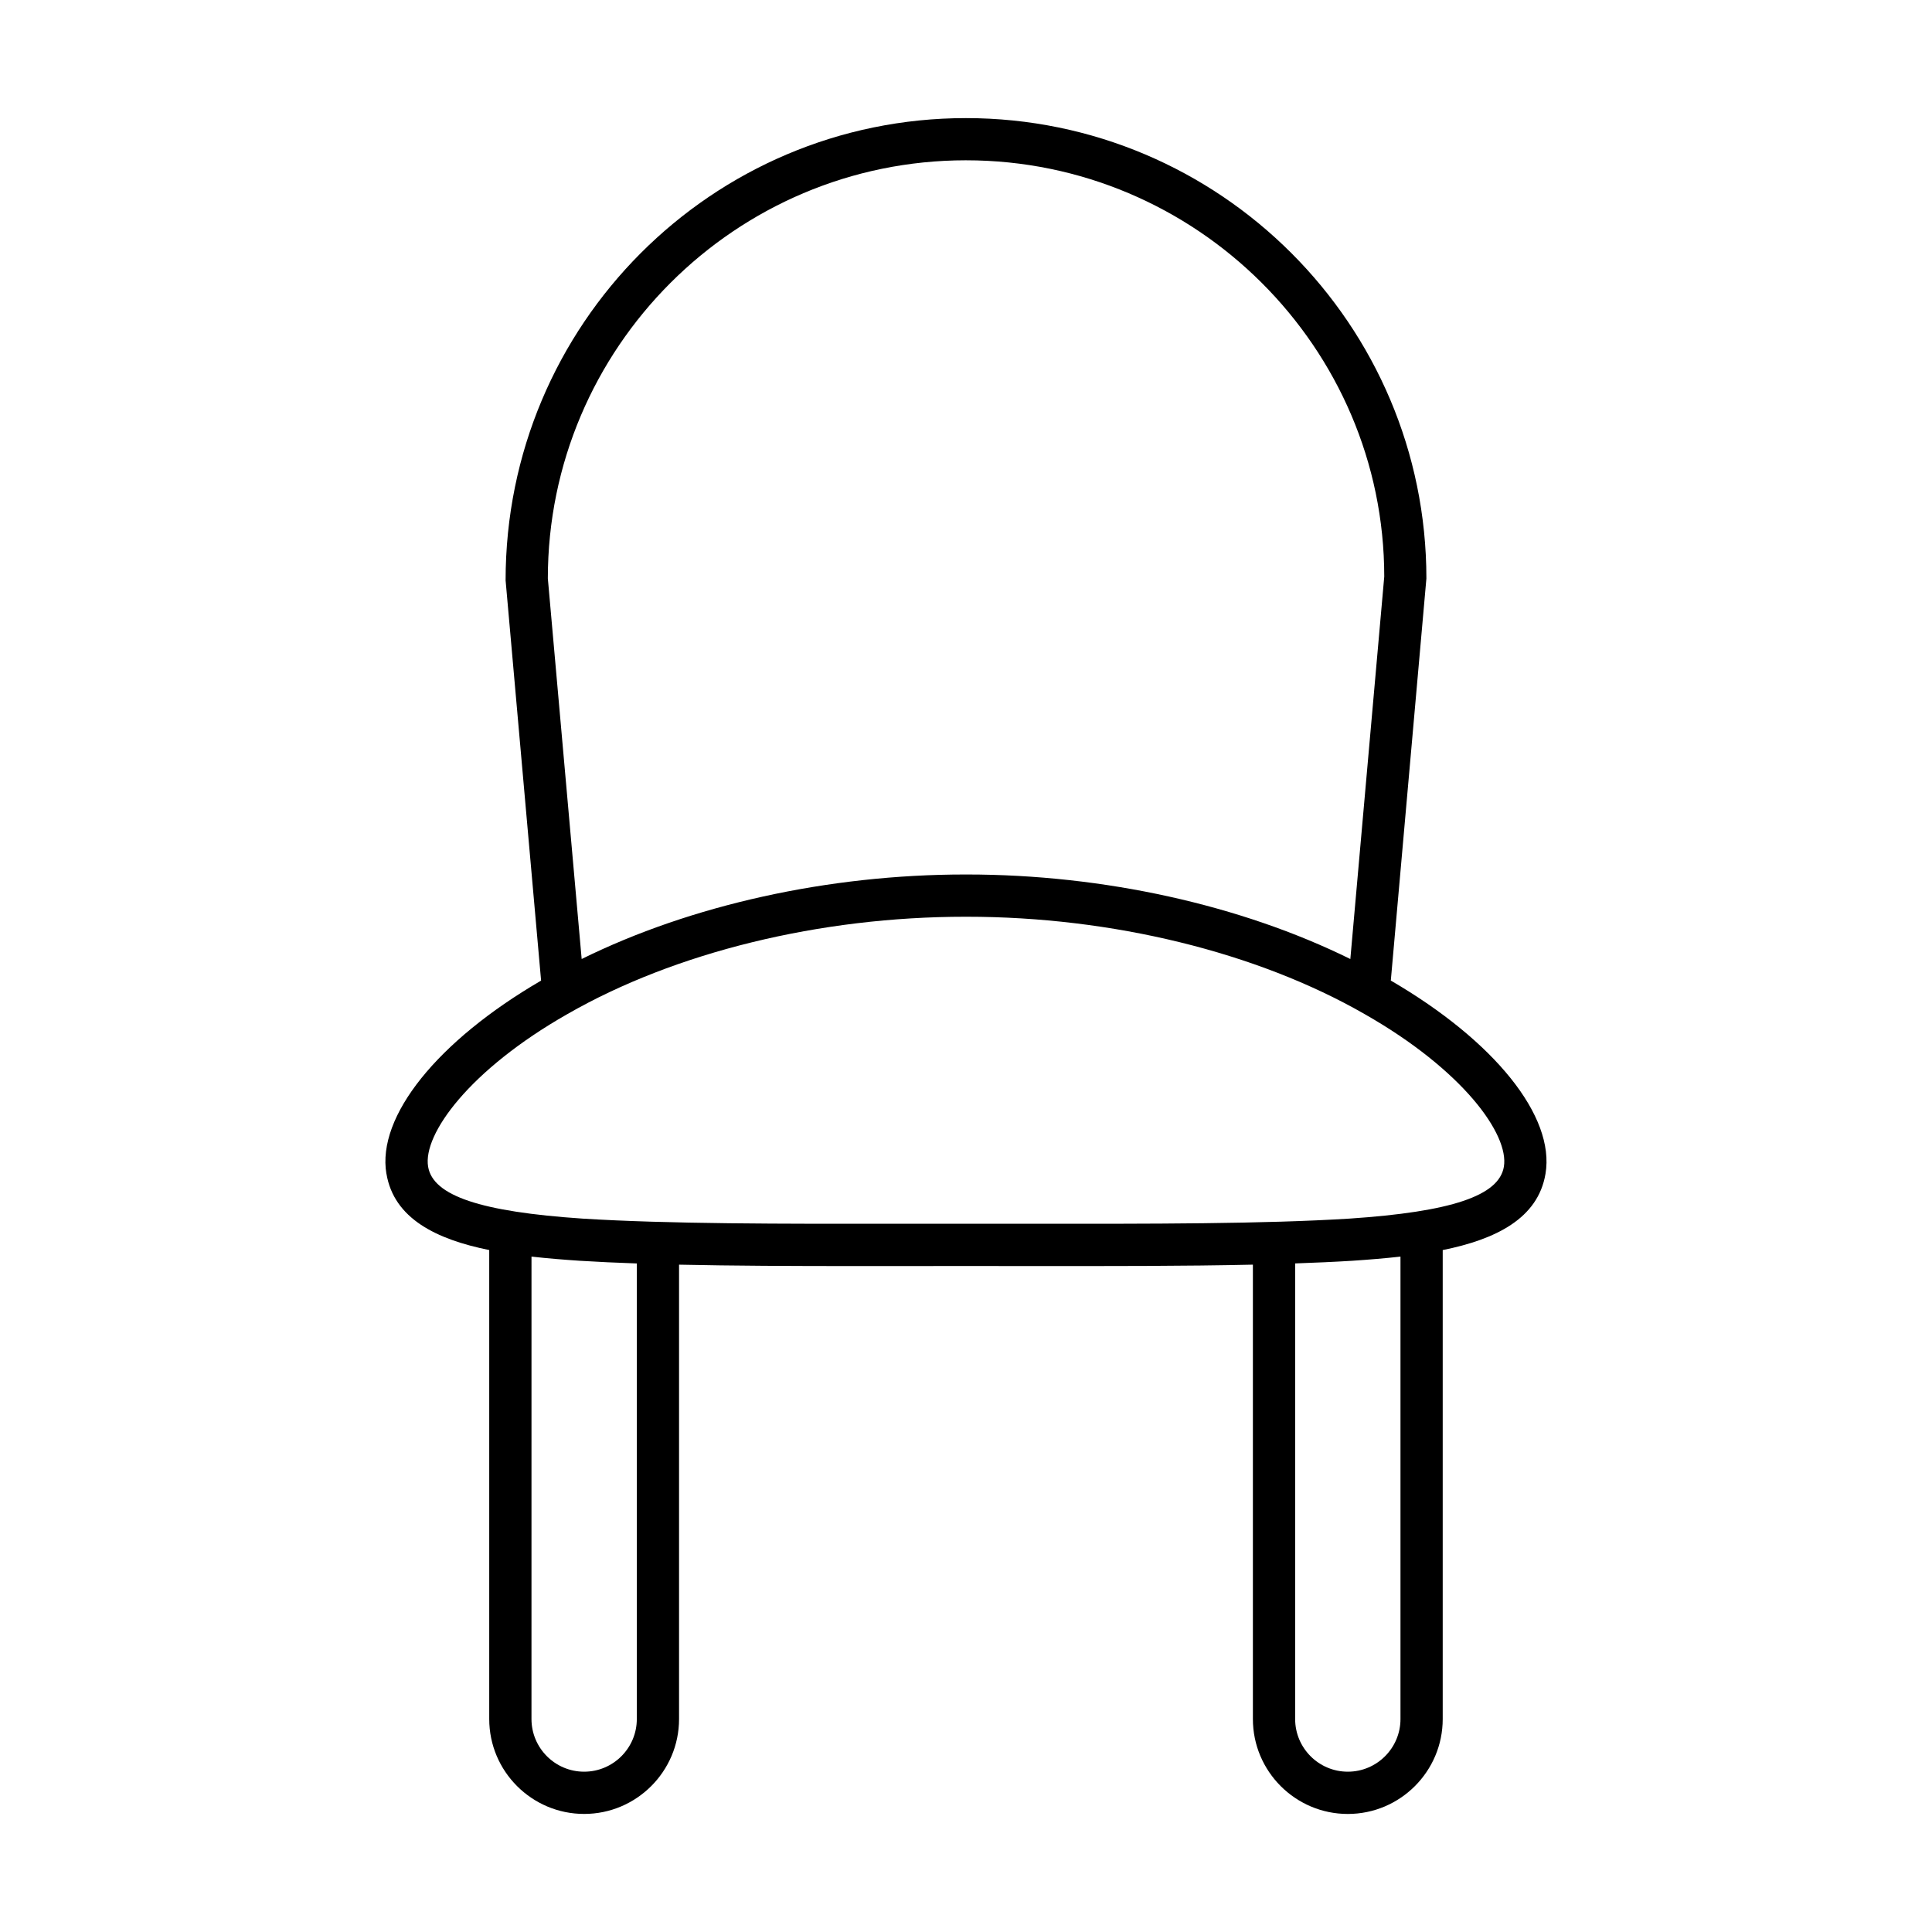 <?xml version="1.0" encoding="UTF-8"?>
<!-- Uploaded to: SVG Repo, www.svgrepo.com, Generator: SVG Repo Mixer Tools -->
<svg fill="#000000" width="800px" height="800px" version="1.1" viewBox="144 144 512 512" xmlns="http://www.w3.org/2000/svg">
 <path d="m246.41 455.04c1.984 11.906 13.246 17.406 27.242 20.238v124.28c0 13.867 11.285 25.152 25.152 25.152 13.867 0 25.152-11.285 25.152-25.152v-120.41c14.262 0.312 30.047 0.371 47.195 0.371 4.258 0 8.598-0.004 13.016-0.008l15.828-0.004 15.824 0.004c22.223 0.023 42.402 0.031 60.211-0.367v120.42c0 13.867 11.285 25.152 25.152 25.152s25.152-11.285 25.152-25.152v-124.28c13.996-2.832 25.258-8.328 27.242-20.23 2.57-15.203-13.496-35.191-40.996-51.195l9.43-106.55c0-67.277-54.734-122.01-122.02-122.01s-122.02 54.734-122 122.51l9.406 106.06c-27.492 16.008-43.562 35.992-40.996 51.184zm66.352 144.52c0 7.695-6.262 13.957-13.957 13.957-7.695 0-13.957-6.262-13.957-13.957l0.004-122.55c4.234 0.48 8.551 0.824 12.812 1.109 4.766 0.297 9.816 0.527 15.102 0.711zm202.38 0c0 7.695-6.262 13.957-13.957 13.957s-13.957-6.262-13.957-13.957v-120.74c5.277-0.188 10.367-0.406 15.129-0.703 4.25-0.285 8.559-0.629 12.785-1.105zm-115.14-413.08c61.105 0 110.82 49.715 110.84 110.32l-8.988 101.35c-28.938-14.277-65.301-22.402-101.66-22.402-0.125 0.004-0.25 0-0.375 0-36.375 0-72.746 8.125-101.67 22.398l-8.965-100.85c0-61.102 49.711-110.82 110.82-110.82zm-105.65 226.27c28.551-16.406 66.977-25.805 105.47-25.805h0.363c38.484 0 76.914 9.402 105.46 25.805 0.004 0.004 0.012 0.008 0.02 0.012 25.898 14.738 38.328 31.828 36.875 40.434-1.281 7.695-13.906 11.934-40.902 13.746-22.77 1.414-51.98 1.398-85.805 1.367l-15.832-0.004-15.836 0.004c-33.816 0.039-63.035 0.051-85.777-1.363-27.023-1.816-39.648-6.055-40.934-13.758-1.449-8.602 10.98-25.688 36.898-40.438z"/>
</svg>